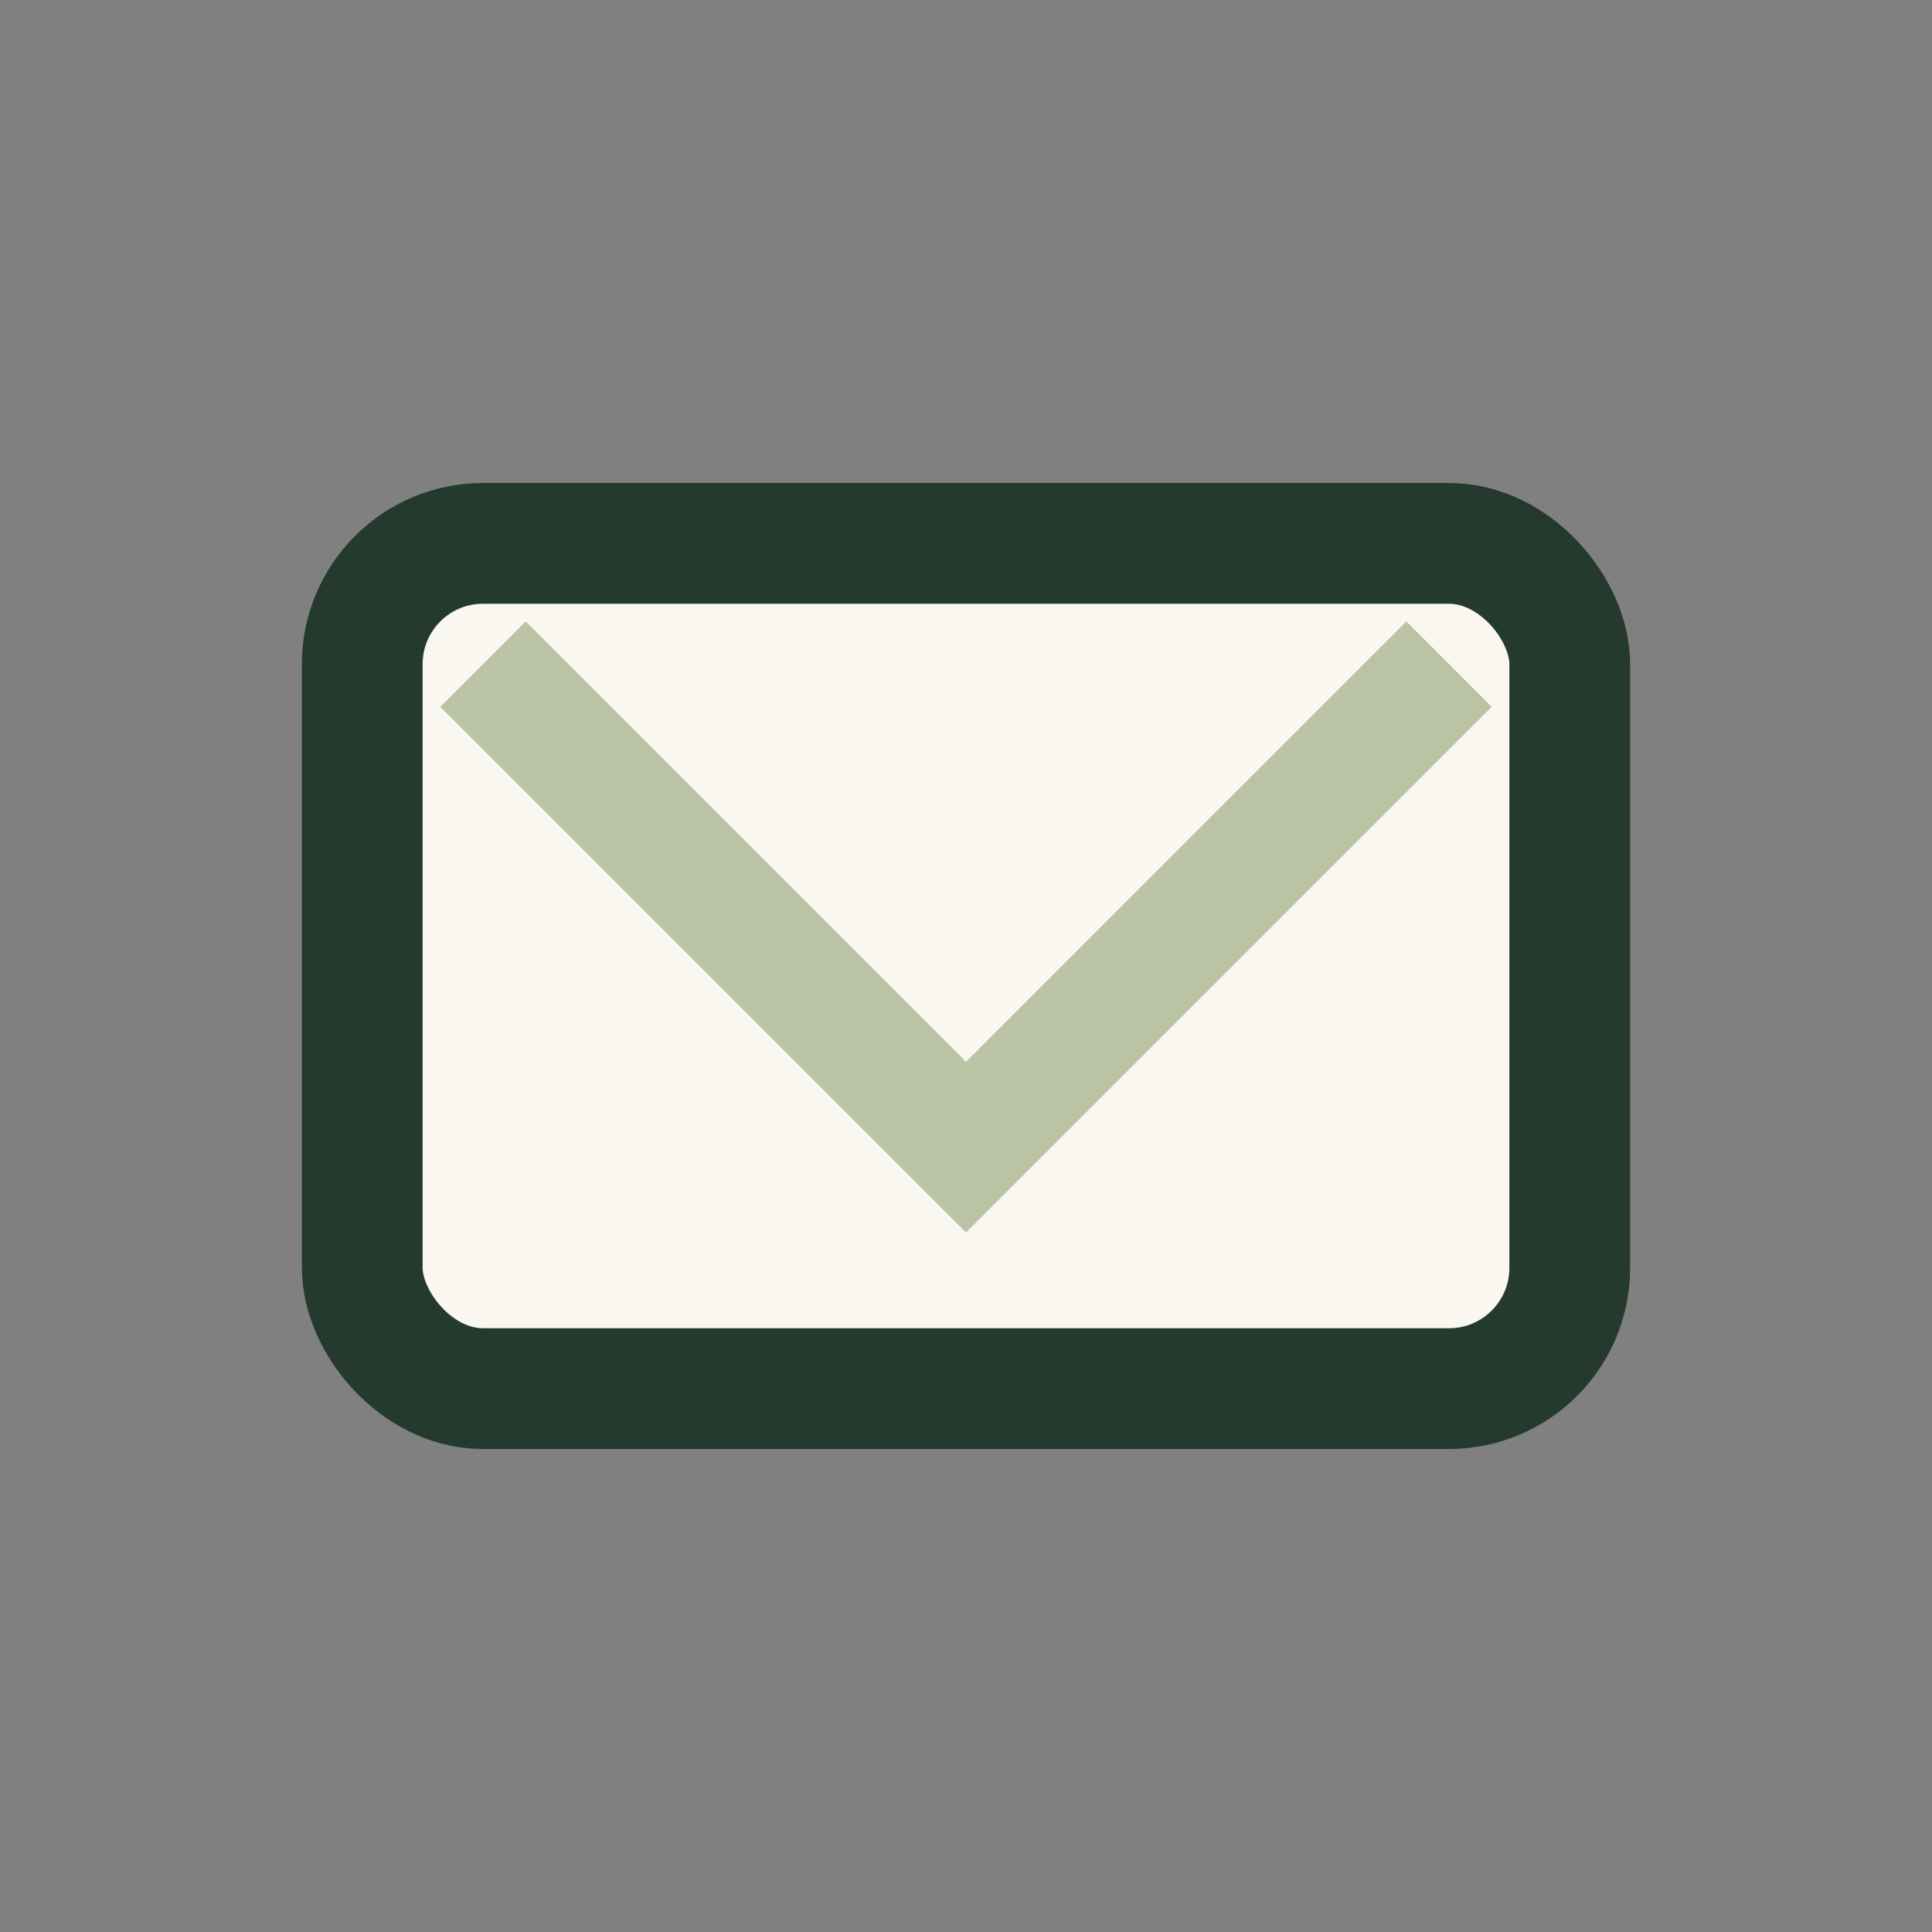 <?xml version="1.0" encoding="UTF-8"?>
<svg xmlns="http://www.w3.org/2000/svg" width="32" height="32" viewBox="0 0 32 32"><rect x="0" y="0" width="32" height="32" fill="#808080" stroke="none"/><rect x="6" y="9" width="20" height="14" rx="2" fill="#F9F7EF" stroke="#253A2E" stroke-width="2"/><path d="M8 11l8 8 8-8" stroke="#BAC4A5" stroke-width="2" fill="none"/></svg>